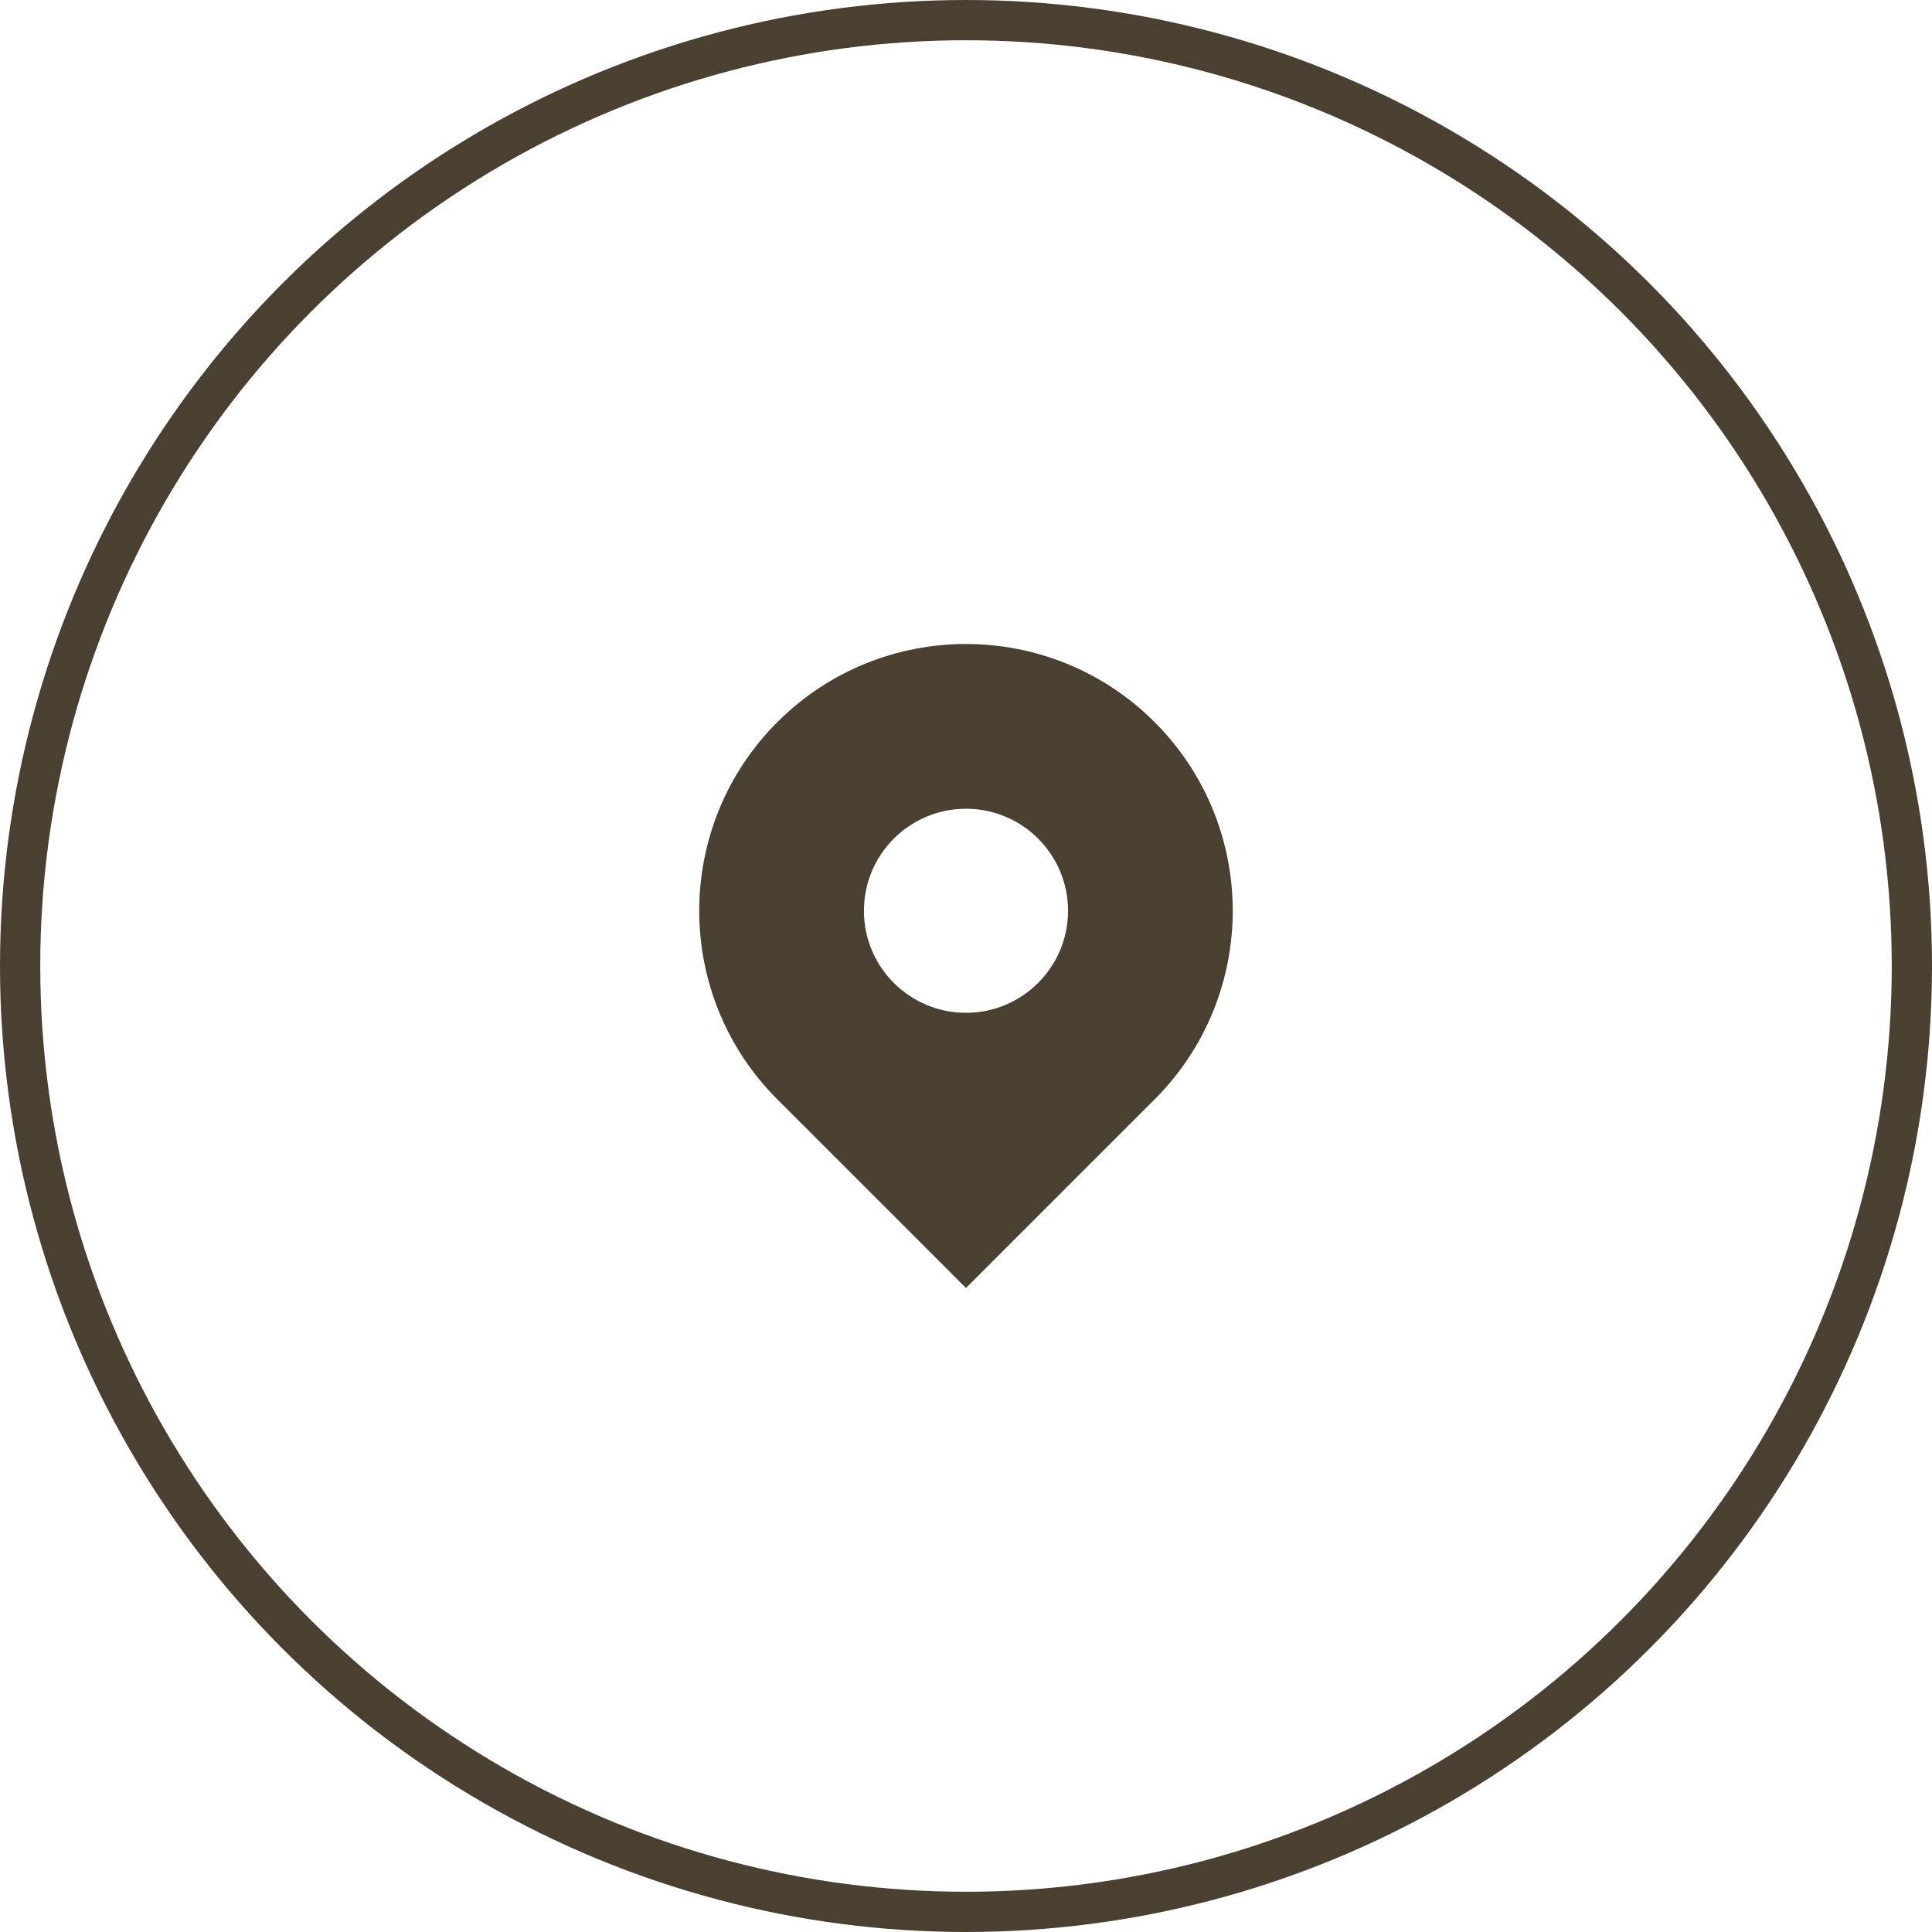 <svg width="48" height="48" viewBox="0 0 48 48" fill="none" xmlns="http://www.w3.org/2000/svg">
<circle cx="24" cy="24" r="23.5" stroke="#494032"/>
<path d="M28.686 17.941C26.098 15.353 21.901 15.353 19.313 17.941C16.725 20.529 16.725 24.726 19.313 27.314L24 32L28.686 27.314C31.274 24.726 31.274 20.529 28.686 17.941ZM24 25.163C22.6 25.163 21.464 24.028 21.464 22.628C21.464 21.227 22.6 20.093 24 20.093C25.399 20.093 26.535 21.227 26.535 22.628C26.535 24.028 25.399 25.163 24 25.163Z" fill="#494032"/>
</svg>
